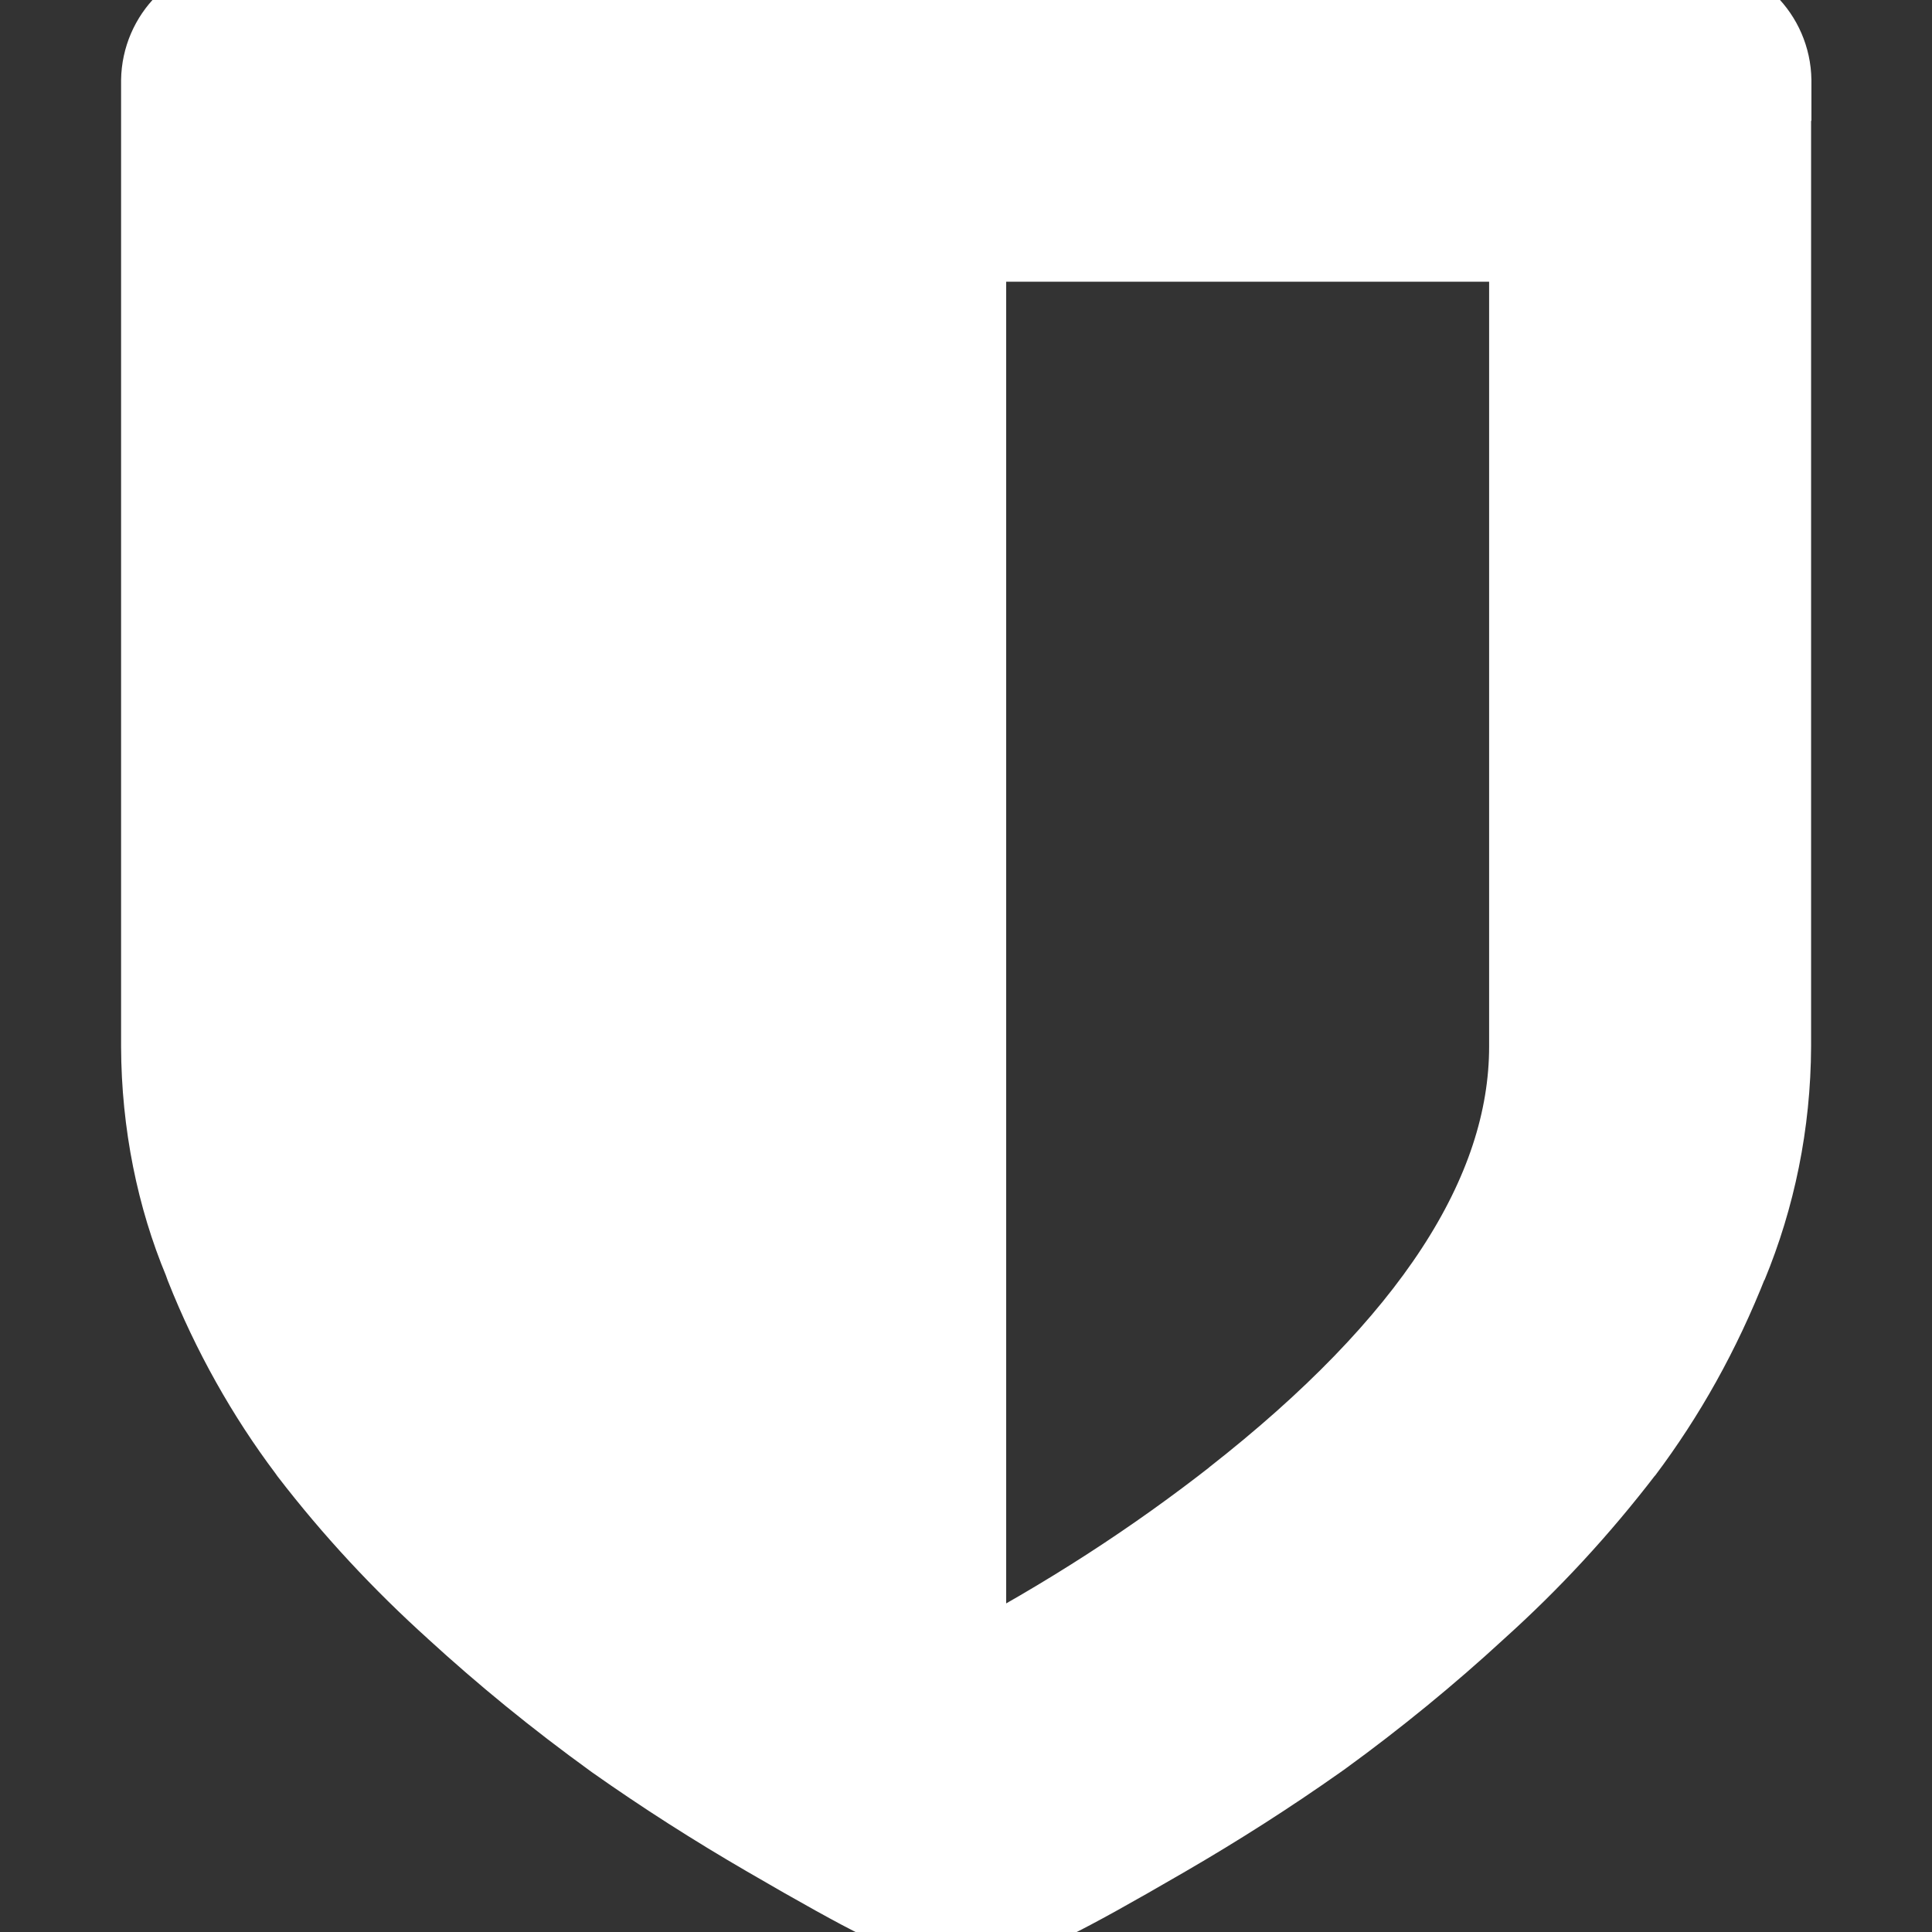 <?xml version="1.0" encoding="UTF-8"?>
<svg xmlns="http://www.w3.org/2000/svg" xmlns:xlink="http://www.w3.org/1999/xlink" width="80px" height="80px" viewBox="0 0 80 80" version="1.1">
<rect x="0" y="0" width="80" height="80" fill="#333333" stroke="none"/>
<g id="surface1">
<path style="fill-rule:nonzero;fill:rgb(100%,100%,100%);fill-opacity:1;stroke-width:1;stroke-linecap:butt;stroke-linejoin:miter;stroke:rgb(100%,100%,100%);stroke-opacity:1;stroke-miterlimit:4;" d="M 17 13 L 17 3 L 10 3 L 10 20.766 C 11.269 20.096 12.358 19.387 13.376 18.589 L 13.328 18.625 C 15.776 16.709 17 14.834 17 13 Z M 20 1 L 20 13 C 19.996 13.961 19.805 14.876 19.459 15.713 L 19.476 15.664 C 19.124 16.559 18.688 17.332 18.161 18.034 L 18.179 18.008 C 17.614 18.745 17.01 19.396 16.352 19.988 L 16.339 20 C 15.743 20.549 15.098 21.077 14.424 21.567 L 14.362 21.611 C 13.758 22.037 13.128 22.44 12.471 22.821 C 11.816 23.202 11.35 23.46 11.073 23.595 C 10.798 23.73 10.577 23.835 10.41 23.907 C 10.291 23.967 10.152 24.002 10.004 24.002 C 9.856 24.002 9.716 23.967 9.592 23.906 L 9.597 23.907 C 9.43 23.835 9.209 23.73 8.932 23.595 C 8.657 23.46 8.191 23.202 7.536 22.821 C 6.879 22.44 6.249 22.037 5.645 21.611 C 4.907 21.077 4.263 20.549 3.648 19.986 L 3.664 20 C 2.993 19.396 2.389 18.745 1.848 18.042 L 1.824 18.008 C 1.315 17.332 0.879 16.559 0.551 15.731 L 0.527 15.664 C 0.198 14.876 0.007 13.961 0.004 13.001 L 0.004 1 C 0.012 0.451 0.455 0.008 1.004 0 L 19.004 0 C 19.553 0.008 19.996 0.451 20.004 0.998 L 20.004 1 Z M 20 1 " transform="matrix(3.333,0,0,3.333,6.667,0)"/>
</g>
</svg>
